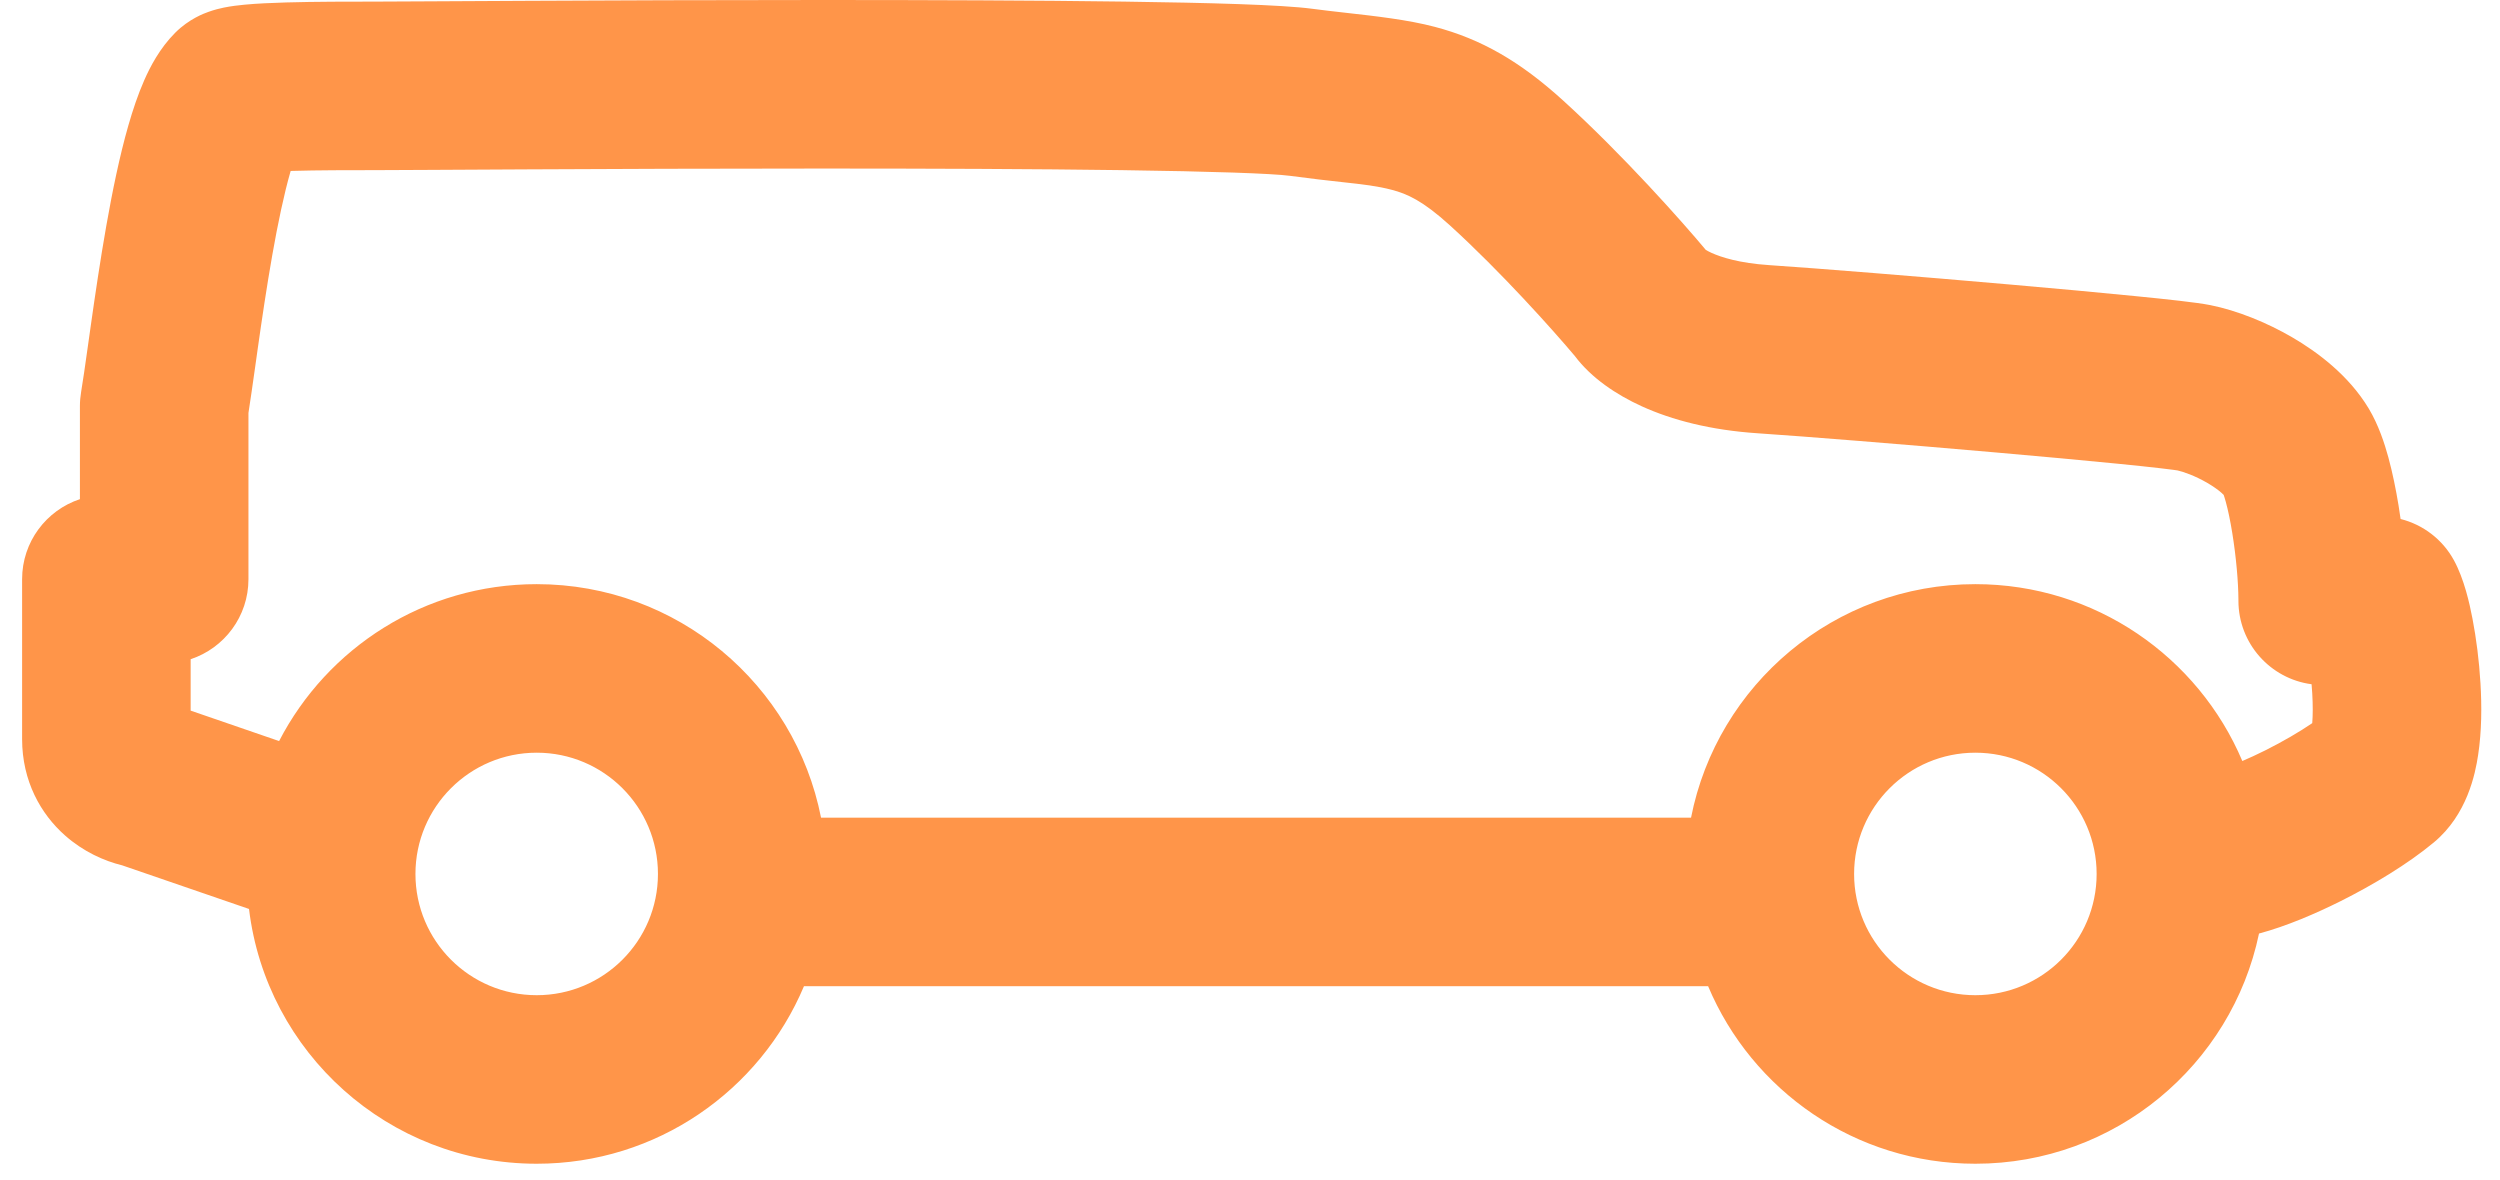 <svg xmlns="http://www.w3.org/2000/svg" width="89" height="42" viewBox="0 0 89 42" fill="none"><path fill-rule="evenodd" clip-rule="evenodd" d="M85.461 18.476C85.439 18.315 85.414 18.155 85.389 17.997C85.295 17.423 85.175 16.831 85.027 16.287C84.893 15.797 84.68 15.134 84.328 14.546C83.612 13.353 82.491 12.527 81.609 12.012C80.689 11.476 79.636 11.052 78.686 10.862C78.217 10.768 77.143 10.653 76 10.54C74.762 10.416 73.192 10.272 71.557 10.129C68.294 9.843 64.725 9.555 62.977 9.438C61.92 9.368 61.269 9.156 60.932 9.003C60.837 8.96 60.77 8.923 60.727 8.897C59.904 7.911 57.789 5.526 55.65 3.581C54.109 2.18 52.721 1.388 51.08 0.956C50.12 0.703 48.971 0.574 47.891 0.453C47.484 0.407 47.086 0.362 46.712 0.312C45.633 0.168 43.04 0.099 40.023 0.057C36.898 0.014 33.044 0 29.253 0C25.459 0 21.717 0.014 18.81 0.029C17.383 0.036 16.164 0.043 15.238 0.048C14.268 0.053 13.62 0.057 13.39 0.057H13.37C12.467 0.057 11.233 0.057 10.19 0.087C9.671 0.102 9.142 0.125 8.703 0.167C8.491 0.187 8.226 0.218 7.965 0.271C7.837 0.298 7.636 0.344 7.414 0.425C7.273 0.476 6.733 0.67 6.239 1.164C5.681 1.723 5.341 2.389 5.138 2.85C4.912 3.362 4.726 3.921 4.57 4.465C4.257 5.555 3.998 6.825 3.784 8.04C3.568 9.268 3.385 10.511 3.236 11.563C3.198 11.827 3.163 12.075 3.131 12.306C3.029 13.028 2.951 13.583 2.888 13.952C2.86 14.119 2.845 14.288 2.845 14.457V17.77C1.65 18.165 0.787 19.291 0.787 20.619V26.311C0.787 27.808 1.453 28.979 2.311 29.739C2.968 30.322 3.712 30.65 4.349 30.806L8.865 32.359C9.48 37.469 13.831 41.429 19.107 41.429C23.387 41.429 27.059 38.822 28.621 35.109L60.809 35.109C62.371 38.822 66.042 41.429 70.323 41.429C75.293 41.429 79.443 37.914 80.421 33.234C81.392 32.975 82.443 32.522 83.326 32.081C84.469 31.509 85.72 30.761 86.648 29.987C87.835 28.999 88.12 27.542 88.22 26.886C88.352 26.03 88.352 25.119 88.305 24.328C88.258 23.518 88.153 22.713 88.021 22.028C87.916 21.479 87.724 20.614 87.361 19.948C86.956 19.204 86.262 18.678 85.461 18.476ZM15.321 6.048C14.316 6.053 13.633 6.057 13.39 6.057C12.466 6.057 11.31 6.057 10.361 6.085L10.347 6.085L10.338 6.119C10.111 6.911 9.894 7.942 9.693 9.082C9.495 10.208 9.323 11.37 9.176 12.407C9.145 12.628 9.114 12.848 9.084 13.062C8.996 13.681 8.915 14.258 8.845 14.701V20.619C8.845 21.947 7.983 23.073 6.787 23.468V25.298L9.936 26.382C11.651 23.064 15.114 20.796 19.107 20.796C24.119 20.796 28.297 24.37 29.229 29.109L60.201 29.109C61.133 24.37 65.311 20.796 70.323 20.796C74.595 20.796 78.26 23.392 79.827 27.092C80.07 26.989 80.344 26.863 80.642 26.714C81.282 26.394 81.869 26.049 82.316 25.744C82.338 25.471 82.341 25.11 82.316 24.682C82.31 24.574 82.302 24.466 82.292 24.359C80.823 24.165 79.688 22.907 79.688 21.385C79.688 21.371 79.688 21.358 79.688 21.344C79.685 20.736 79.608 19.827 79.467 18.963C79.396 18.528 79.317 18.153 79.239 17.869C79.206 17.747 79.179 17.666 79.162 17.618C79.144 17.599 79.117 17.573 79.08 17.54C78.964 17.439 78.797 17.318 78.586 17.195C78.141 16.935 77.713 16.788 77.517 16.747C77.517 16.747 77.475 16.74 77.371 16.726C77.256 16.71 77.101 16.691 76.907 16.669C76.52 16.624 76.011 16.57 75.407 16.51C74.201 16.39 72.656 16.248 71.033 16.106C67.78 15.821 64.261 15.537 62.578 15.425C60.892 15.313 59.523 14.953 58.451 14.466C57.536 14.05 56.65 13.455 56.065 12.675C55.309 11.776 53.435 9.676 51.614 8.021C50.64 7.136 50.085 6.899 49.553 6.759C49.025 6.62 48.547 6.567 47.763 6.481C47.287 6.428 46.699 6.364 45.919 6.259C45.283 6.175 43.131 6.101 39.94 6.057C36.856 6.014 33.035 6 29.253 6C25.473 6 21.741 6.014 18.839 6.029C17.453 6.035 16.249 6.042 15.321 6.048ZM60.668 8.858C60.659 8.851 60.661 8.852 60.671 8.86L60.668 8.858ZM14.79 31.113C14.79 28.729 16.723 26.796 19.107 26.796C21.491 26.796 23.423 28.729 23.423 31.113C23.423 33.497 21.491 35.429 19.107 35.429C16.723 35.429 14.79 33.497 14.79 31.113ZM66.006 31.113C66.006 28.729 67.939 26.796 70.323 26.796C72.707 26.796 74.64 28.729 74.64 31.113C74.64 33.497 72.707 35.429 70.323 35.429C67.939 35.429 66.006 33.497 66.006 31.113Z" fill="#FF9549"></path></svg>